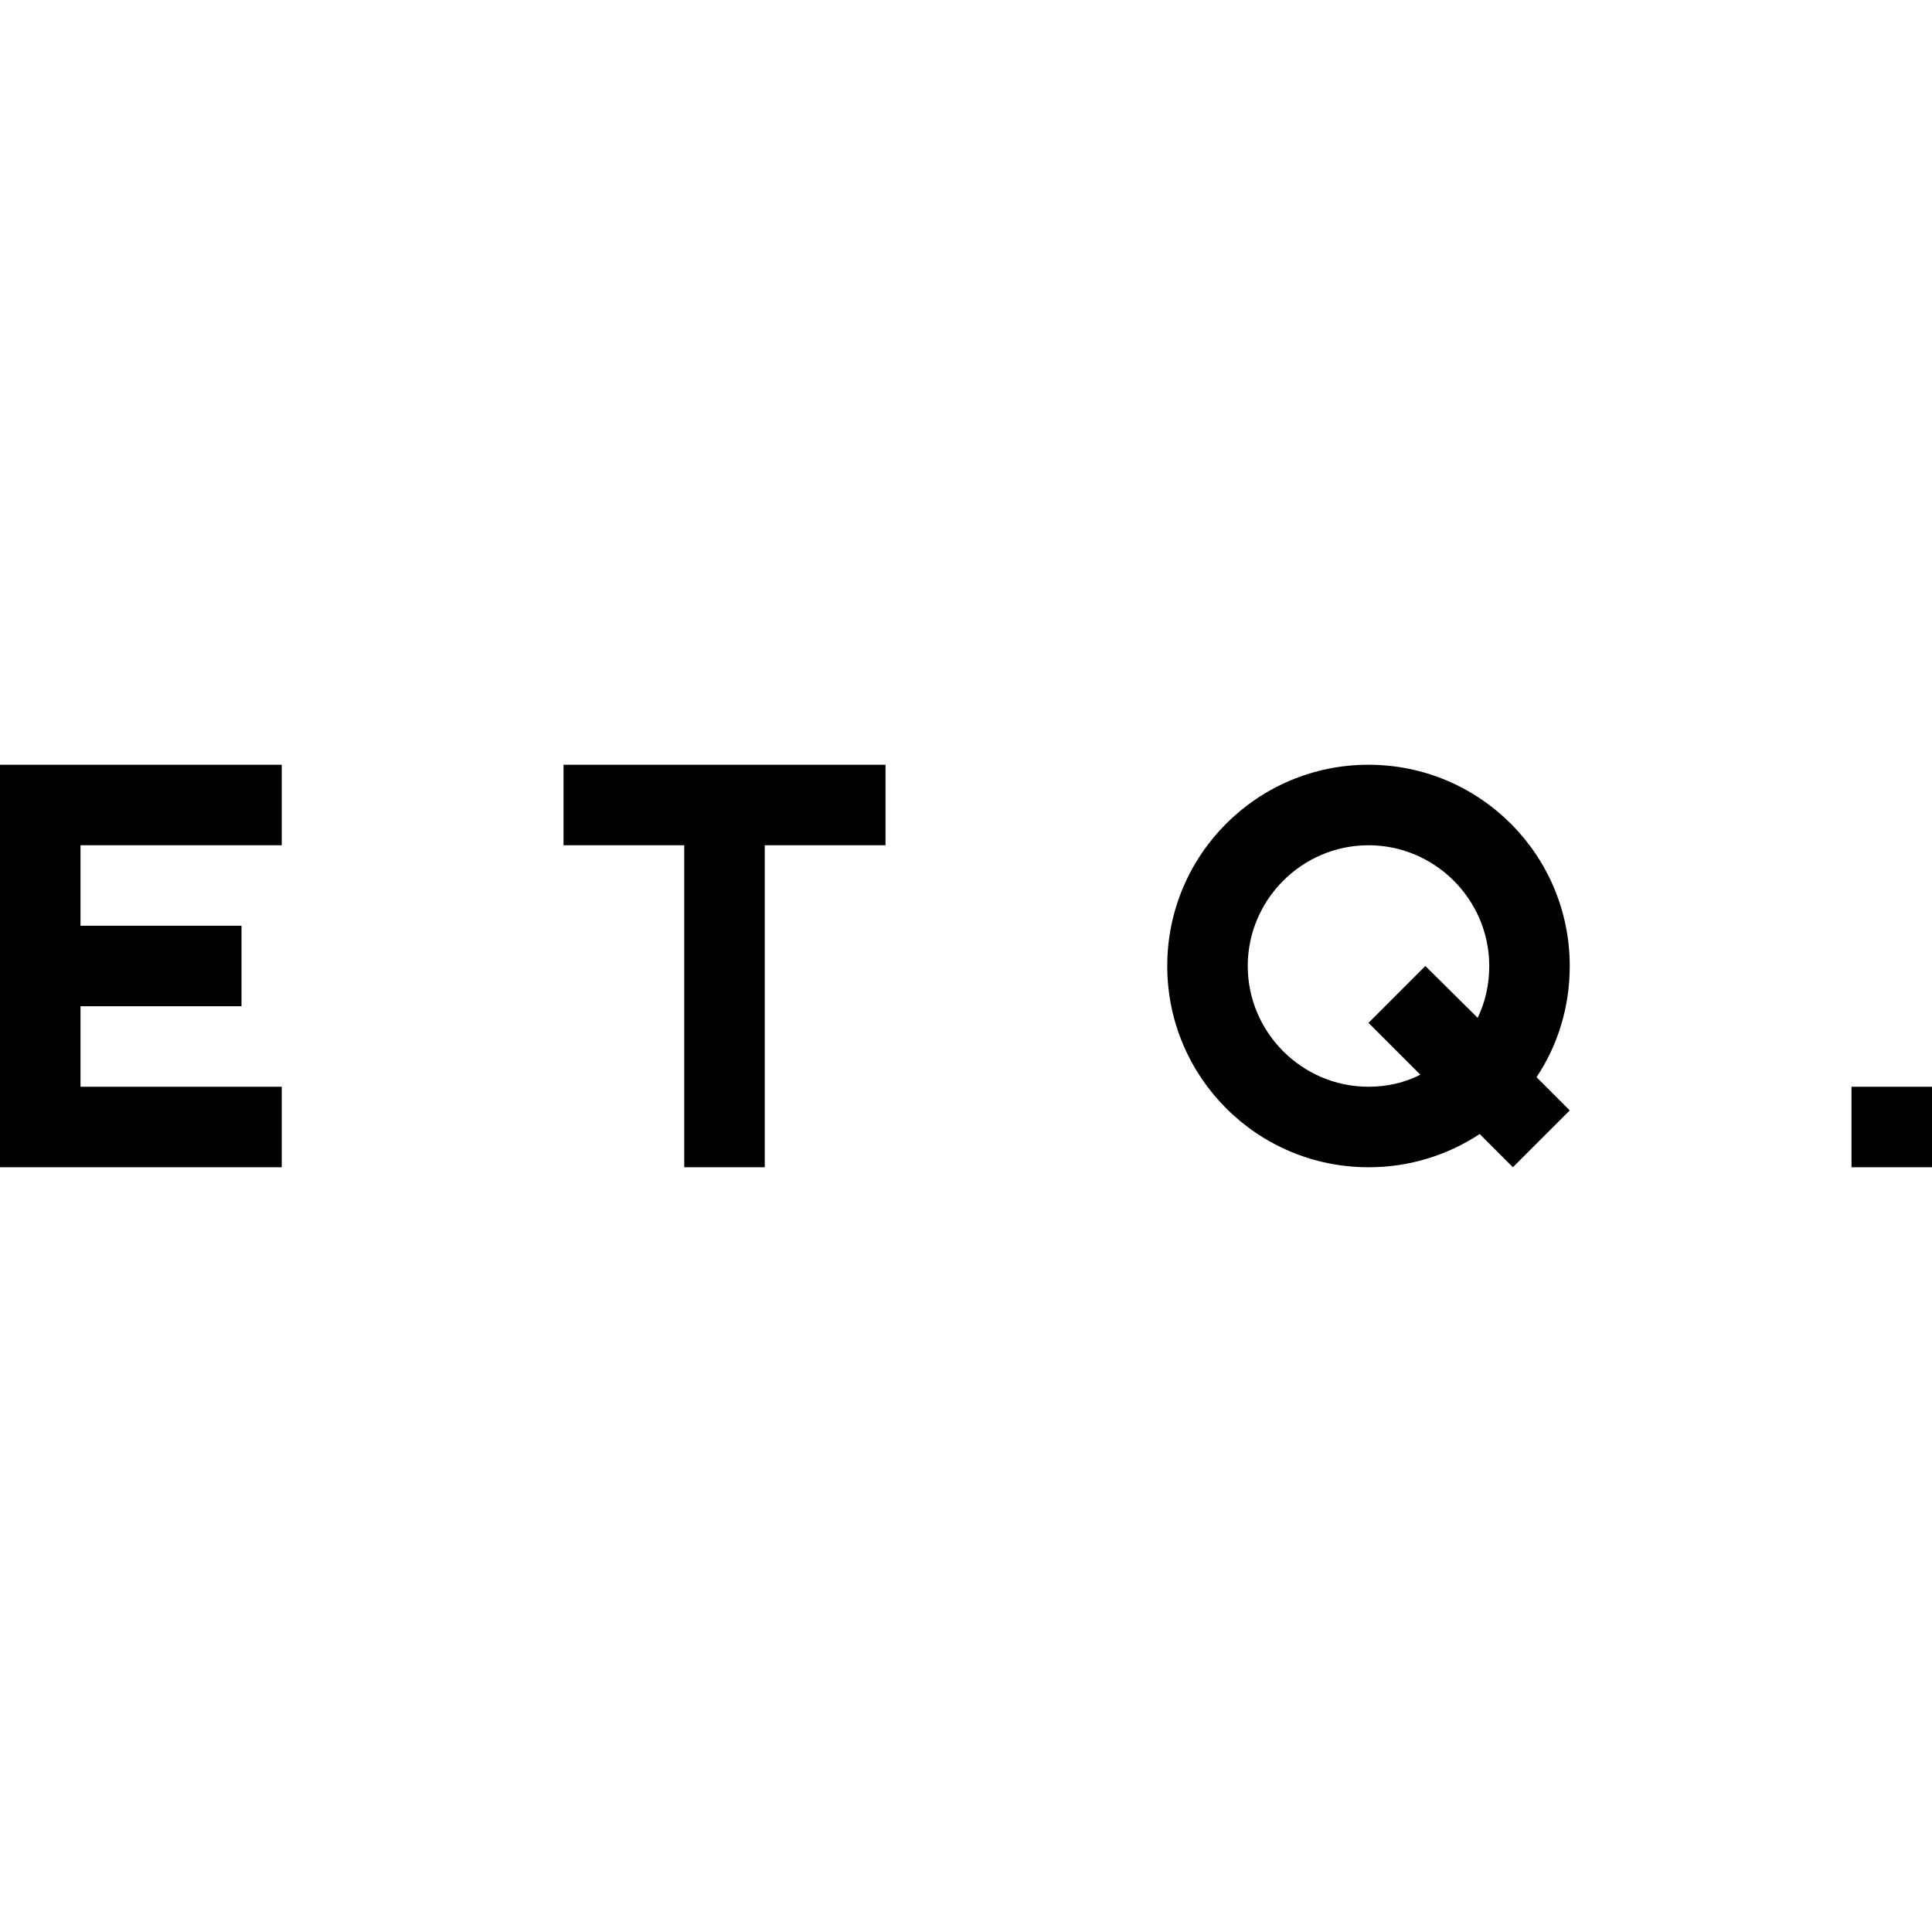 <svg height="150" viewBox="0 0 384 81" width="150" xmlns="http://www.w3.org/2000/svg"><path d="m0 .5v16 16 16 16 16h16 40v-16h-40v-16h32v-16h-32v-16h40v-16h-40z"/><path d="m136 .5h-24v16h24v64h16v-64h24v-16h-24z"/><path d="m384 64.5h-16v16h16z"/><path d="m272 .5c-22.1 0-40 17.9-40 40s17.9 40 40 40c8.2 0 15.7-2.4 22.1-6.6l6.6 6.6 11.3-11.3-6.6-6.6c4.2-6.3 6.6-13.9 6.6-22.1 0-22.1-17.9-40-40-40zm0 64c-13.2 0-24-10.8-24-24s10.8-24 24-24 24 10.8 24 24c0 3.7-.8 7.2-2.3 10.3l-10.4-10.3-11.3 11.3 10.3 10.3c-3.1 1.6-6.6 2.4-10.3 2.4z"/></svg>
